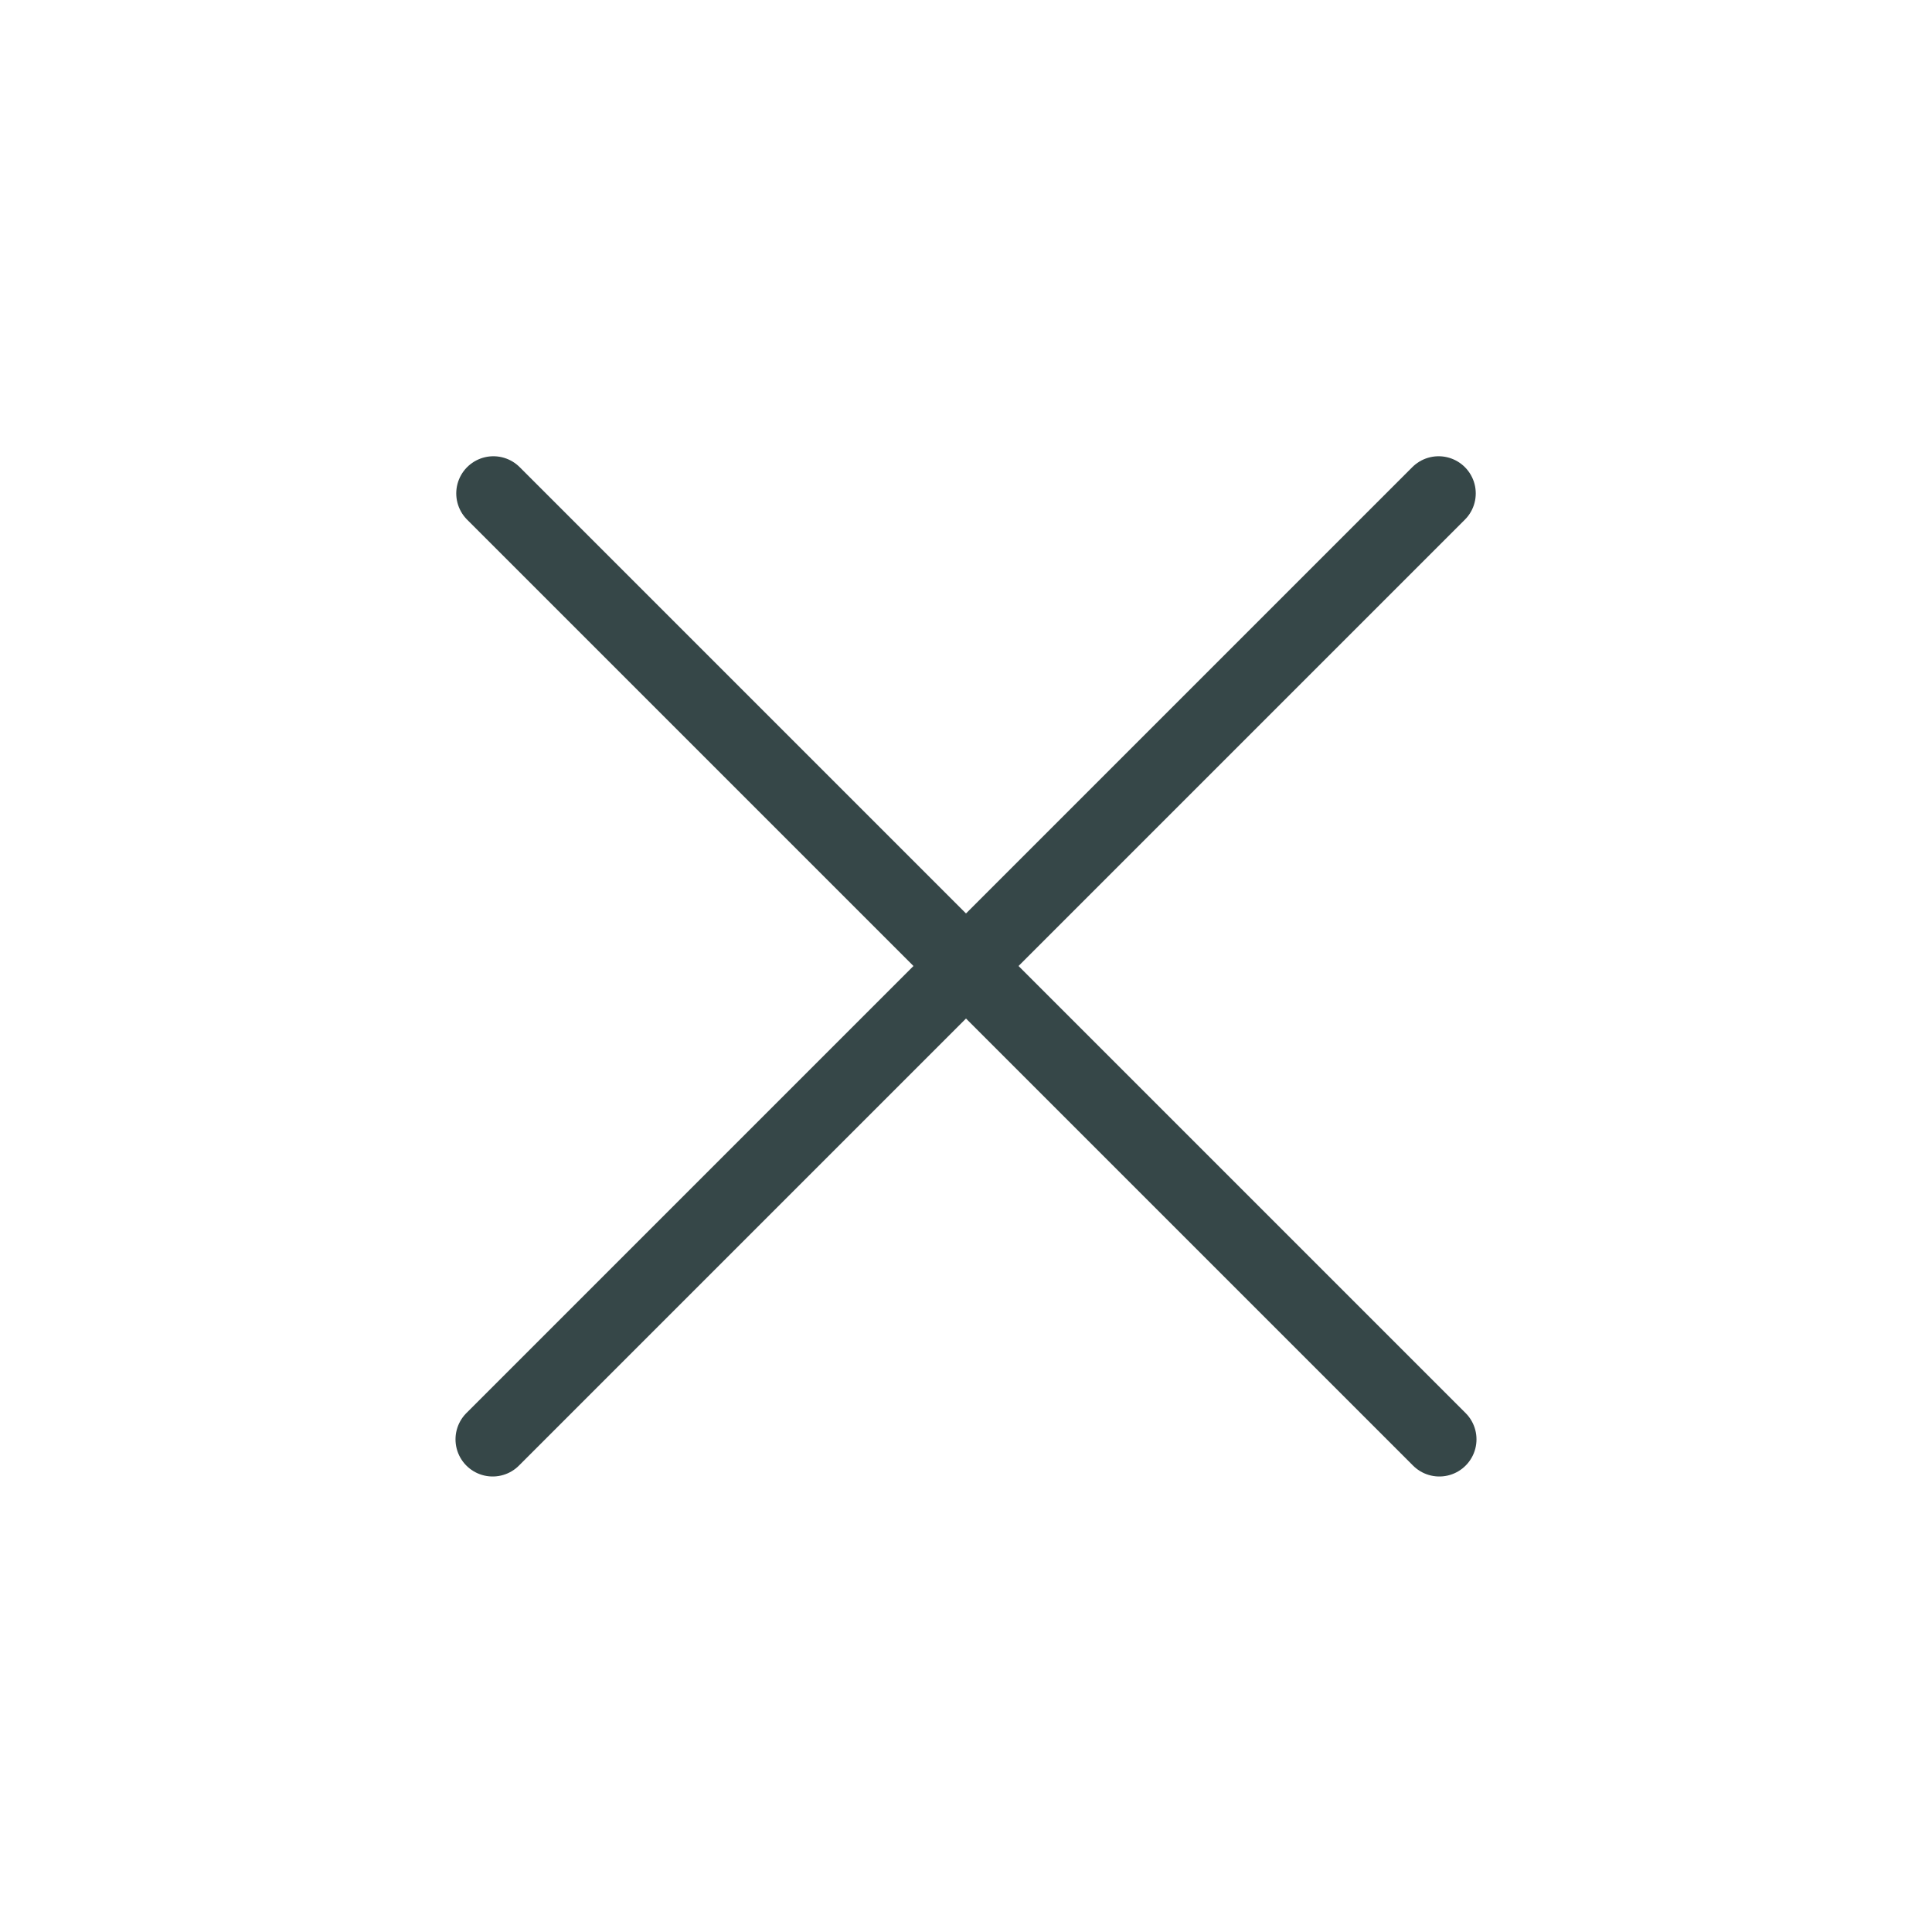 <svg xmlns="http://www.w3.org/2000/svg" version="1.1" viewBox="0 0 26 26">
  <path d="M19.36,6.64l-12.73,12.73ZM6.64,6.64l12.73,12.73Z" fill="none" stroke="#364748" stroke-linecap="round" stroke-linejoin="round"/>
</svg>